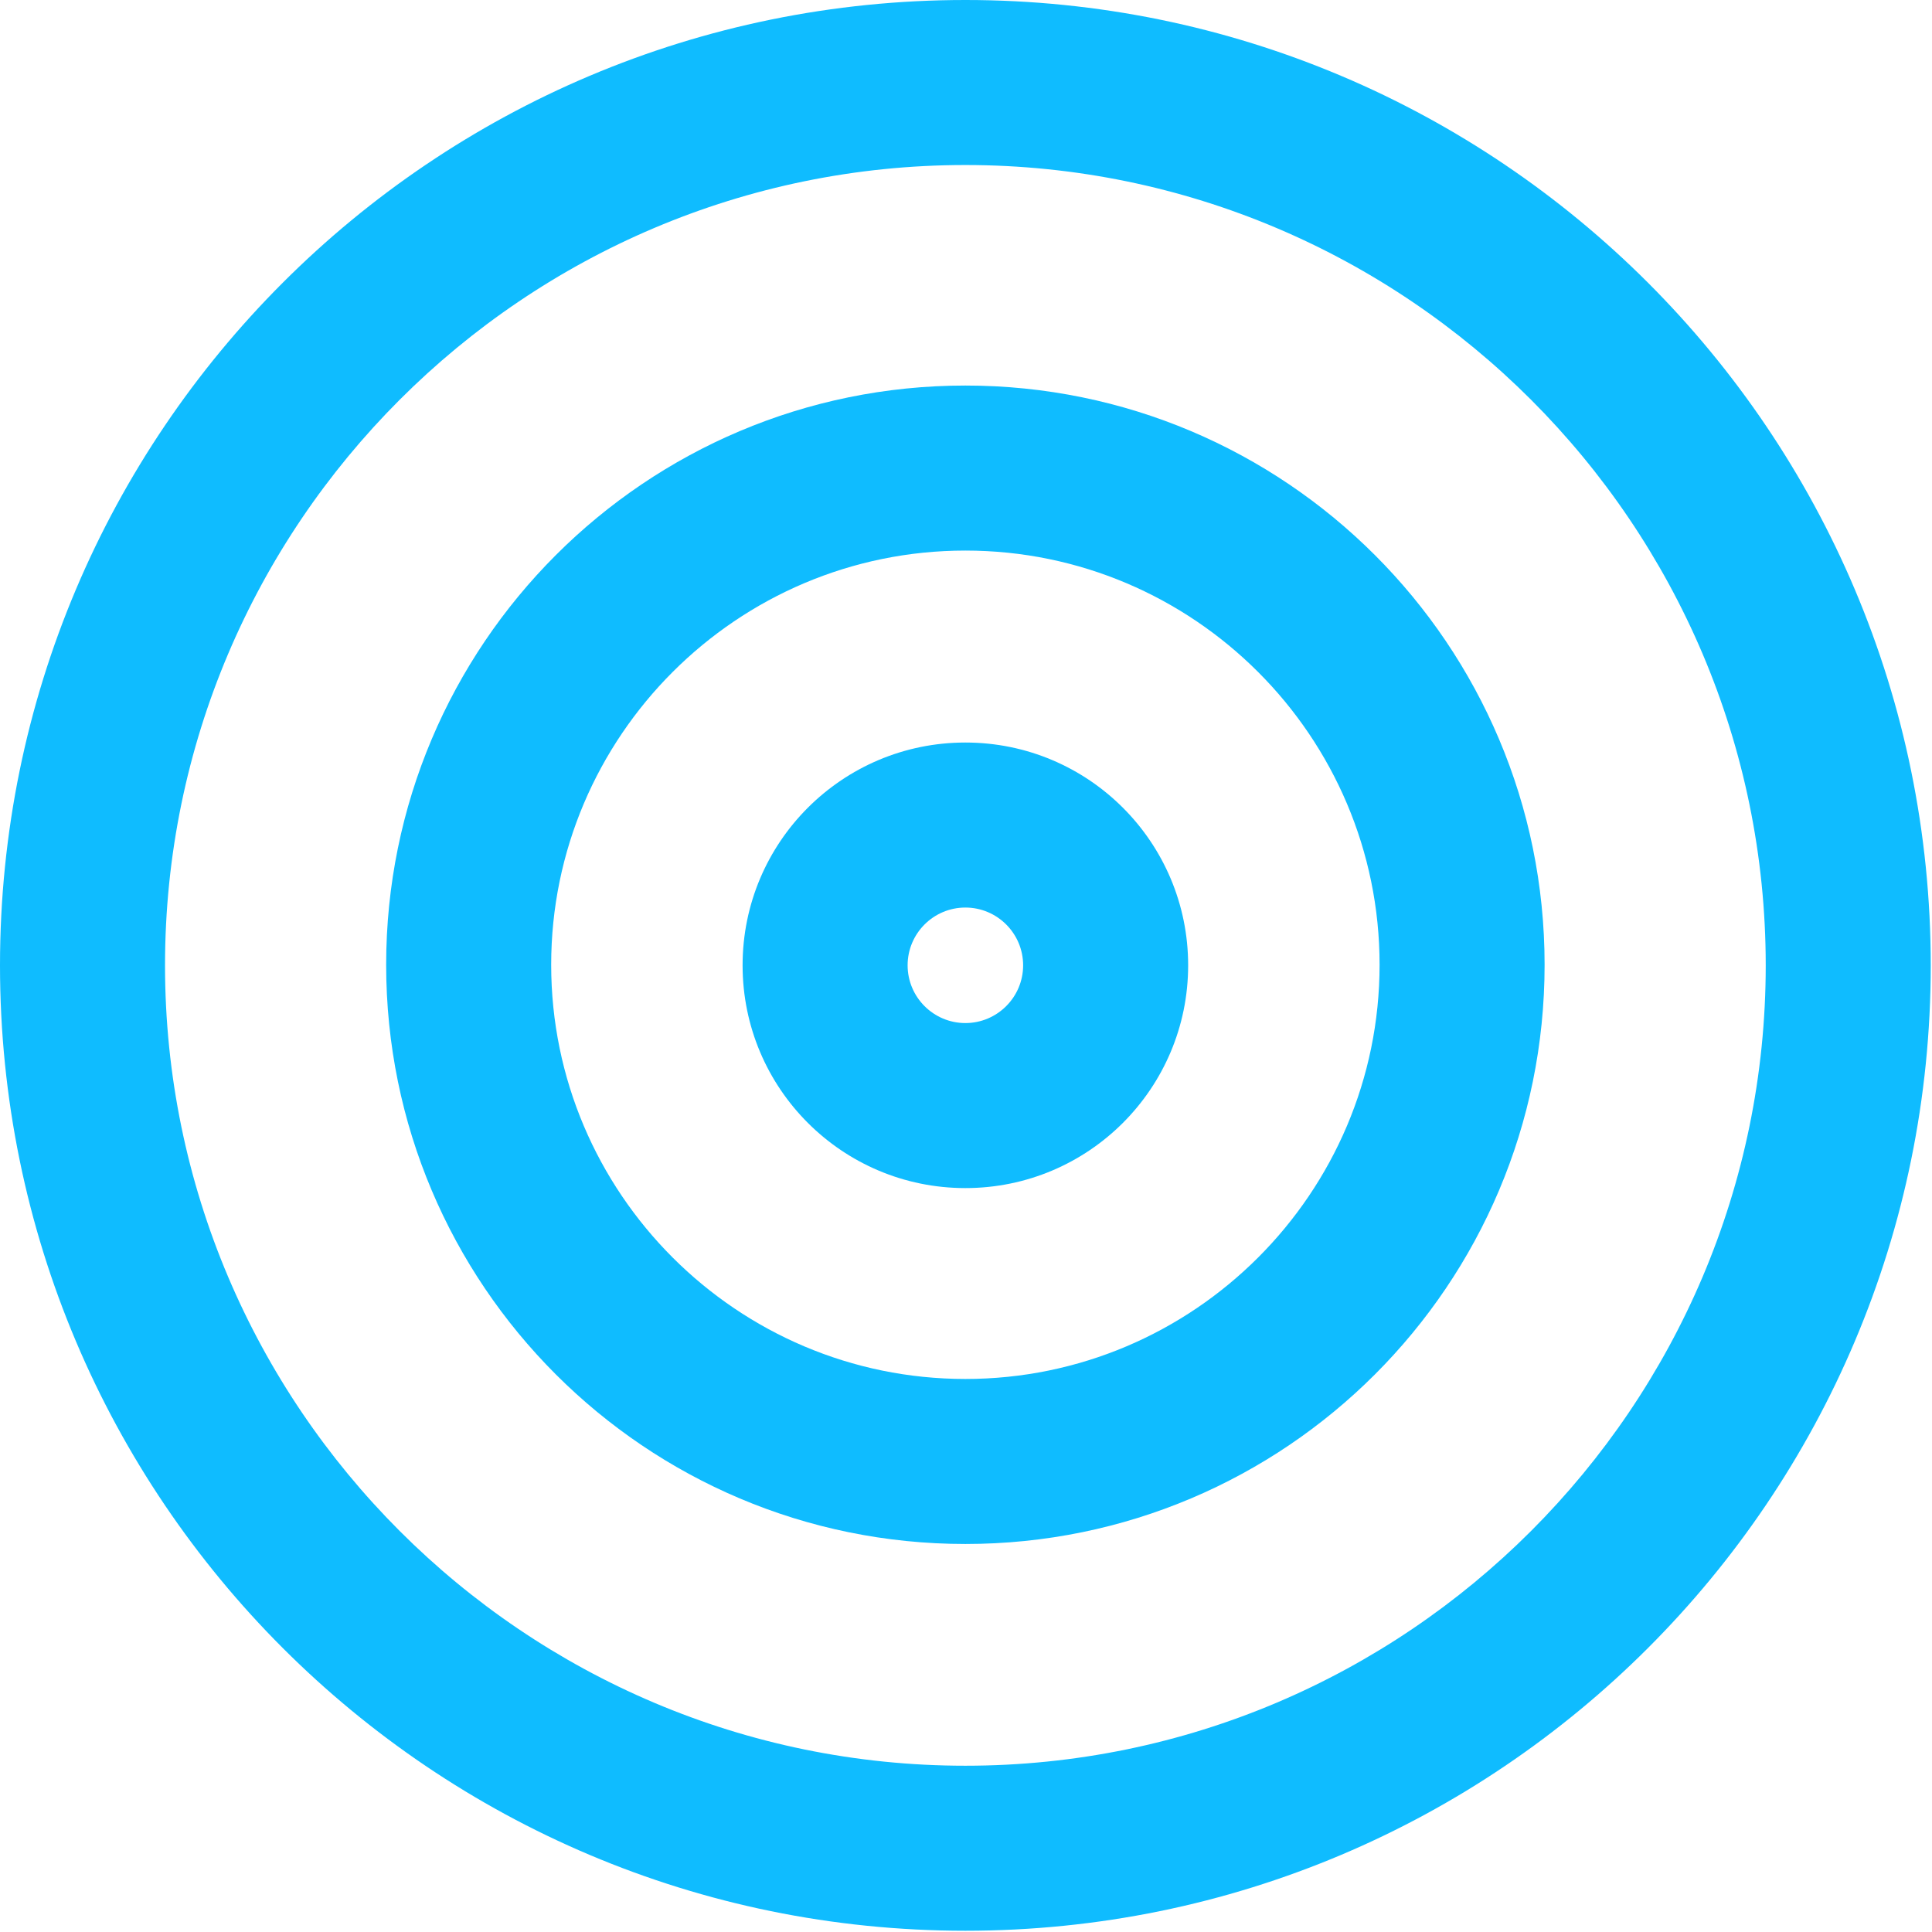 <?xml version="1.0" encoding="UTF-8"?>
<svg xmlns="http://www.w3.org/2000/svg" width="1353" height="1353" viewBox="0 0 1353 1353" fill="none">
  <path d="M676.062 115.566C985.085 115.566 1236.56 367.038 1236.56 676.062C1236.56 985.085 985.085 1236.56 676.062 1236.56C367.038 1236.56 115.566 985.085 115.566 676.062C115.566 367.038 367.038 115.566 676.062 115.566ZM676.062 0C302.668 0 0 302.668 0 676.062C0 1049.46 302.668 1352.12 676.062 1352.12C1049.46 1352.12 1352.12 1049.46 1352.12 676.062C1352.12 302.668 1049.46 0 676.062 0Z" fill="#0FBCFF"></path>
  <path d="M676.066 385.566C836.01 385.566 966.137 515.693 966.137 675.637C966.137 835.58 836.01 965.708 676.066 965.708C516.123 965.708 385.996 835.58 385.996 675.637C385.996 515.693 516.123 385.566 676.066 385.566ZM676.066 270C451.984 270 270.43 451.554 270.43 675.637C270.43 899.719 451.984 1081.27 676.066 1081.27C900.149 1081.27 1081.7 899.719 1081.7 675.637C1081.7 451.554 900.149 270 676.066 270Z" fill="#0FBCFF"></path>
  <path d="M676.061 635.566C698.365 635.566 716.509 653.71 716.509 676.014C716.509 698.318 698.365 716.462 676.061 716.462C653.757 716.462 635.613 698.318 635.613 676.014C635.613 653.71 653.757 635.566 676.061 635.566ZM676.061 520C589.849 520 520.047 589.802 520.047 676.014C520.047 762.227 589.849 832.028 676.061 832.028C762.273 832.028 832.075 762.227 832.075 676.014C832.075 589.802 762.273 520 676.061 520Z" fill="#0FBCFF"></path>
</svg>
